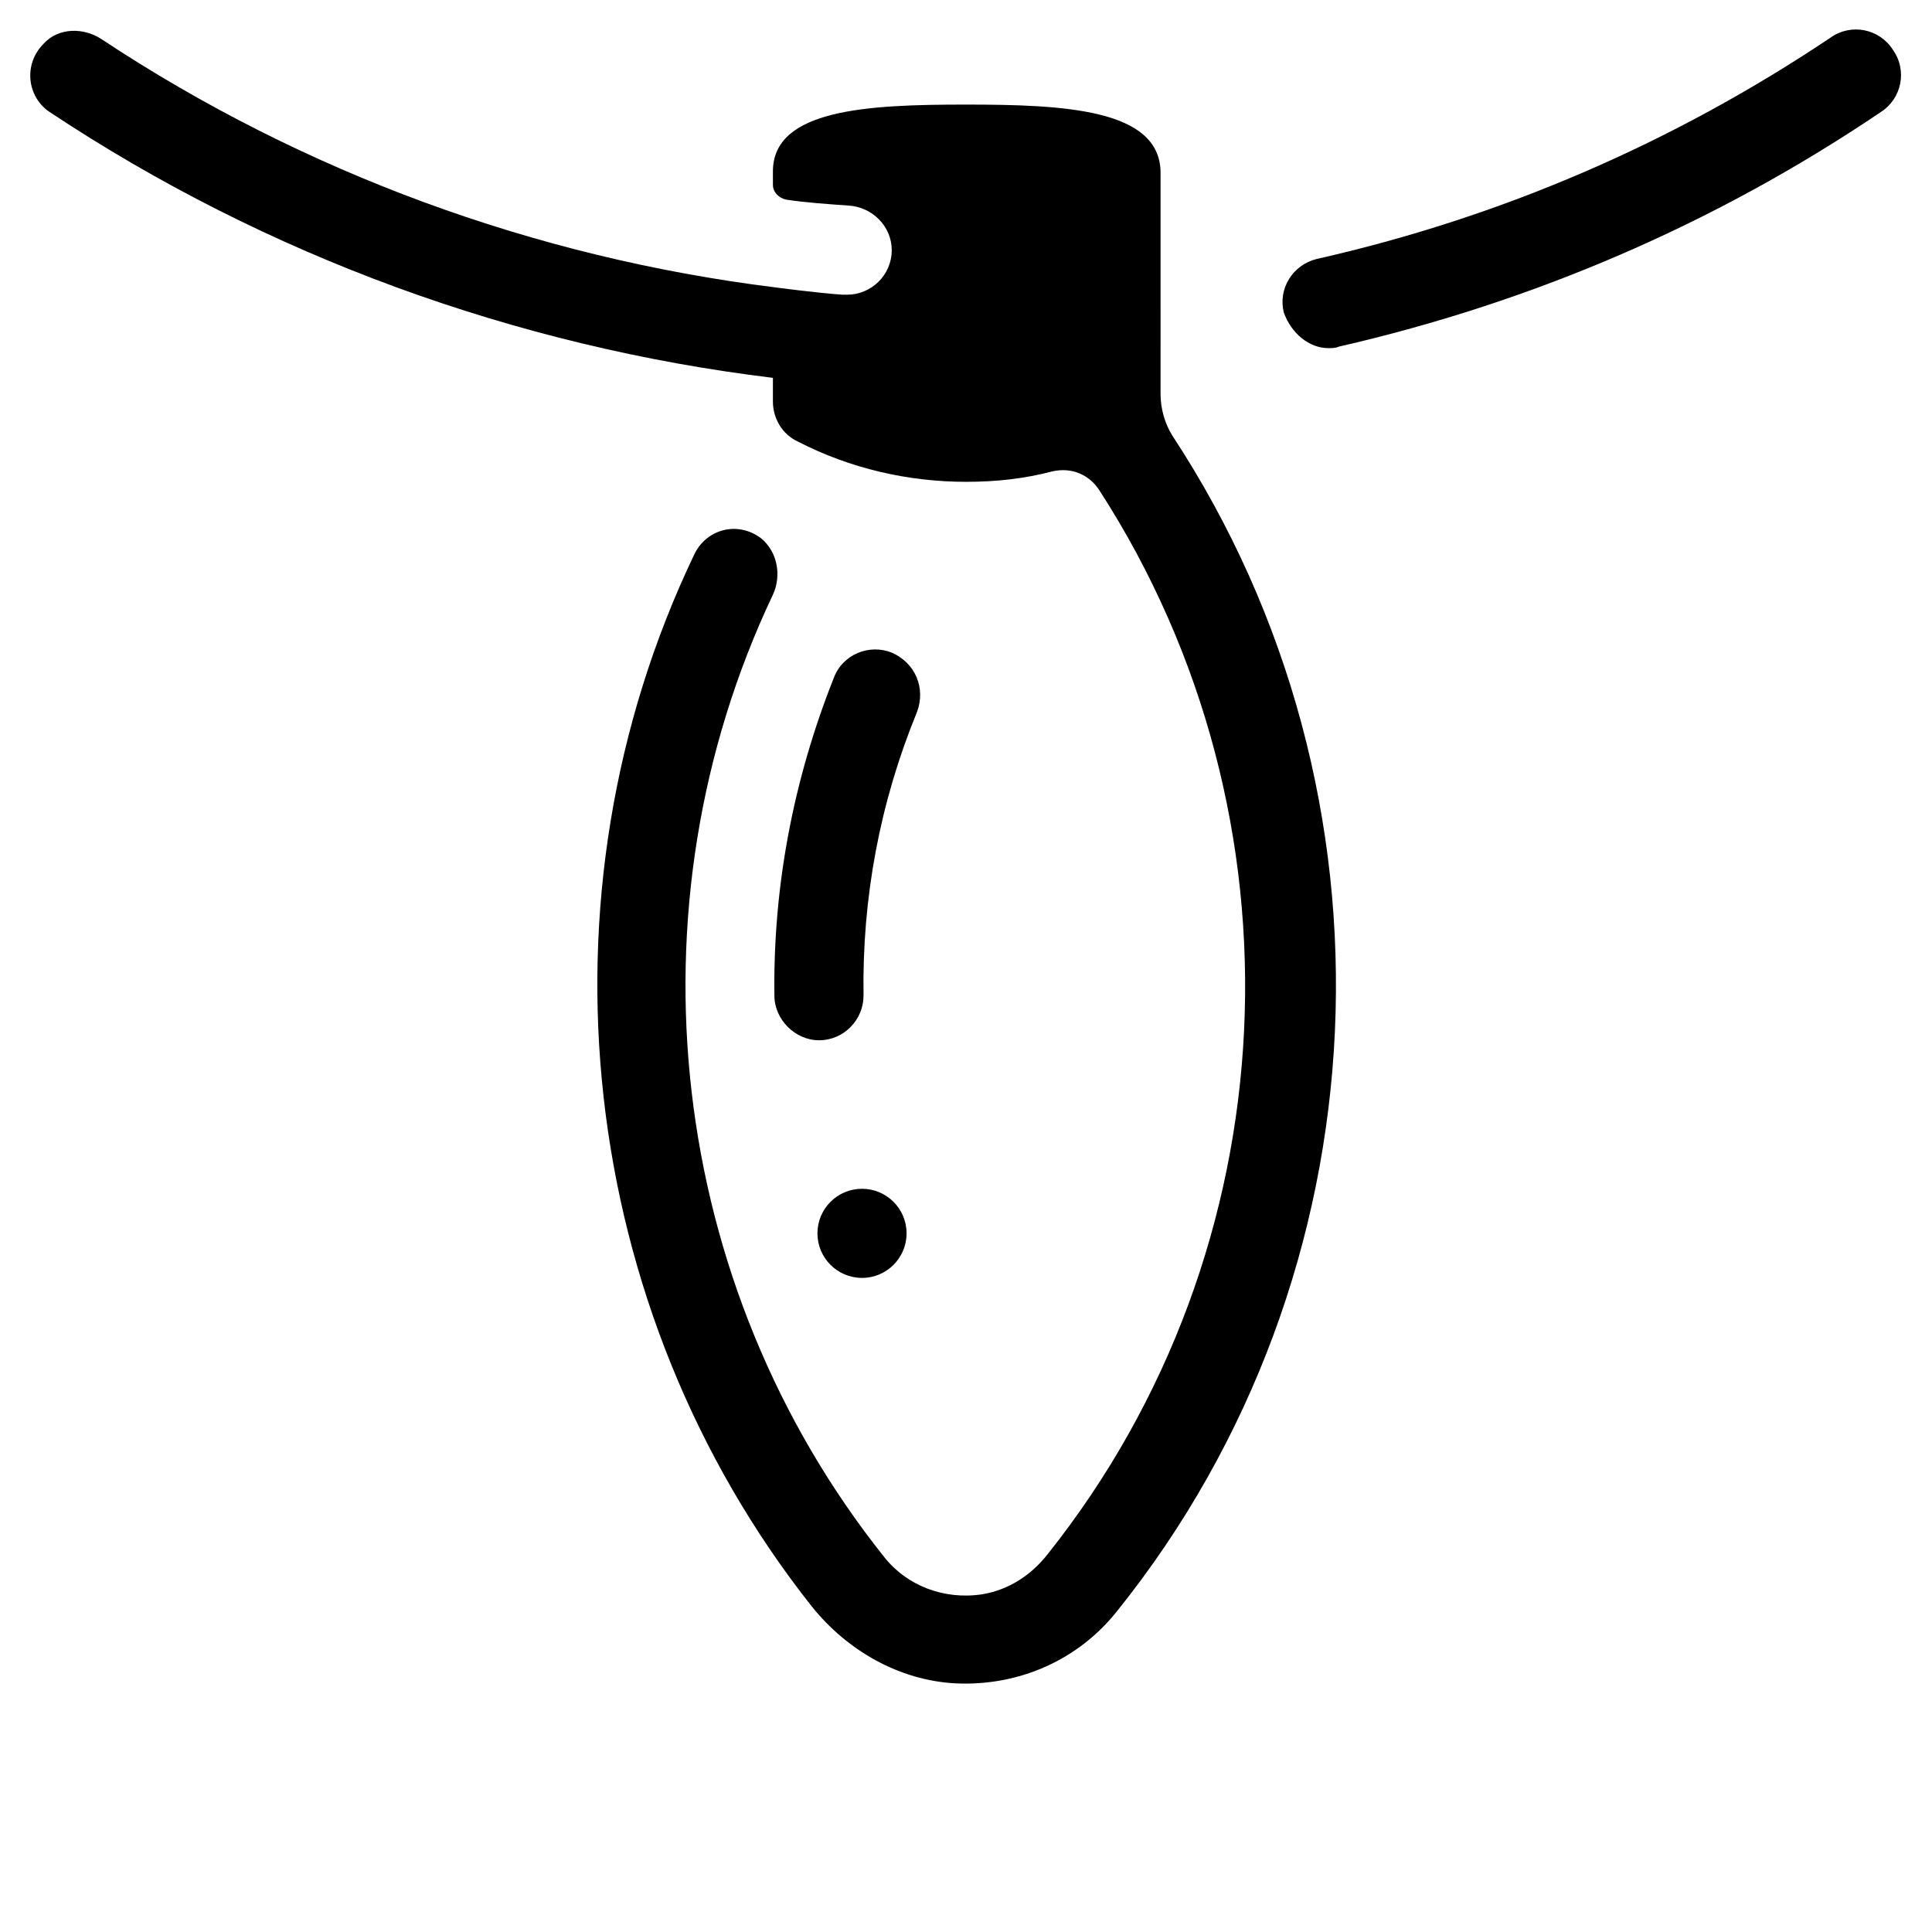 <?xml version="1.0" encoding="UTF-8"?>
<!-- The Best Svg Icon site in the world: iconSvg.co, Visit us! https://iconsvg.co -->
<svg fill="#000000" width="800px" height="800px" version="1.1" viewBox="144 144 512 512" xmlns="http://www.w3.org/2000/svg">
 <g>
  <path d="m380.32 316.95c-5.902-2.363-12.988 0.395-15.352 6.691-10.629 26.766-16.137 55.105-15.742 84.23 0 6.297 5.512 11.809 11.809 11.809 6.691 0 11.809-5.512 11.809-11.809-0.395-25.977 4.328-51.168 14.168-75.18 2.359-6.297-0.395-12.988-6.691-15.742z"/>
  <path d="m496.04 236.26c0.789 0 1.969 0 2.754-0.395 51.562-11.809 99.977-32.668 143.66-62.188 5.512-3.543 7.086-11.02 3.148-16.531-3.543-5.512-11.02-7.086-16.531-3.148-41.723 27.945-87.379 47.625-136.19 58.648-6.297 1.574-10.234 7.871-8.66 14.168 1.969 5.508 6.695 9.445 11.812 9.445z"/>
  <path d="m157.15 173.68c57.465 38.176 123.59 62.188 191.68 70.453v6.297c0 4.328 2.363 8.66 6.691 10.629 13.777 7.086 29.125 10.629 44.477 10.629 7.871 0 15.352-0.789 22.828-2.754 5.117-1.18 9.84 0.789 12.594 5.117 55.891 86.594 50.773 200.74-13.777 281.82-4.328 5.512-10.234 9.445-17.32 10.629-10.234 1.574-20.074-2.363-25.977-9.84-57.465-72.039-68.879-172.01-29.516-255.06 2.363-5.117 1.18-11.414-3.148-14.957-6.297-4.723-14.562-2.363-17.711 4.328-43.297 90.527-31.094 199.95 31.094 278.67 9.445 11.809 23.223 19.68 38.18 20.469 16.926 0.789 32.668-6.297 42.902-19.285 71.637-89.348 77.145-216.09 14.562-311.34-1.969-3.148-3.148-7.086-3.148-11.02l-0.004-59.039c-0.391-16.531-25.582-17.711-51.559-17.711s-51.168 1.18-51.168 17.711v3.543c0 1.969 1.574 3.543 3.543 3.938 5.117 0.789 11.02 1.18 16.531 1.574 6.297 0.395 11.414 5.512 11.414 11.809 0 6.691-5.512 11.809-11.809 11.809h-1.18c-6.297-0.395-18.105-1.969-18.105-1.969-63.371-7.875-124.77-30.309-178.3-65.734-4.723-3.148-11.414-3.148-15.352 1.18-5.508 5.512-4.328 14.172 1.578 18.109z"/>
  <path d="m384.25 470.85c0 6.519-5.285 11.809-11.809 11.809-6.519 0-11.809-5.289-11.809-11.809 0-6.523 5.289-11.809 11.809-11.809 6.523 0 11.809 5.285 11.809 11.809"/>
 </g>
</svg>